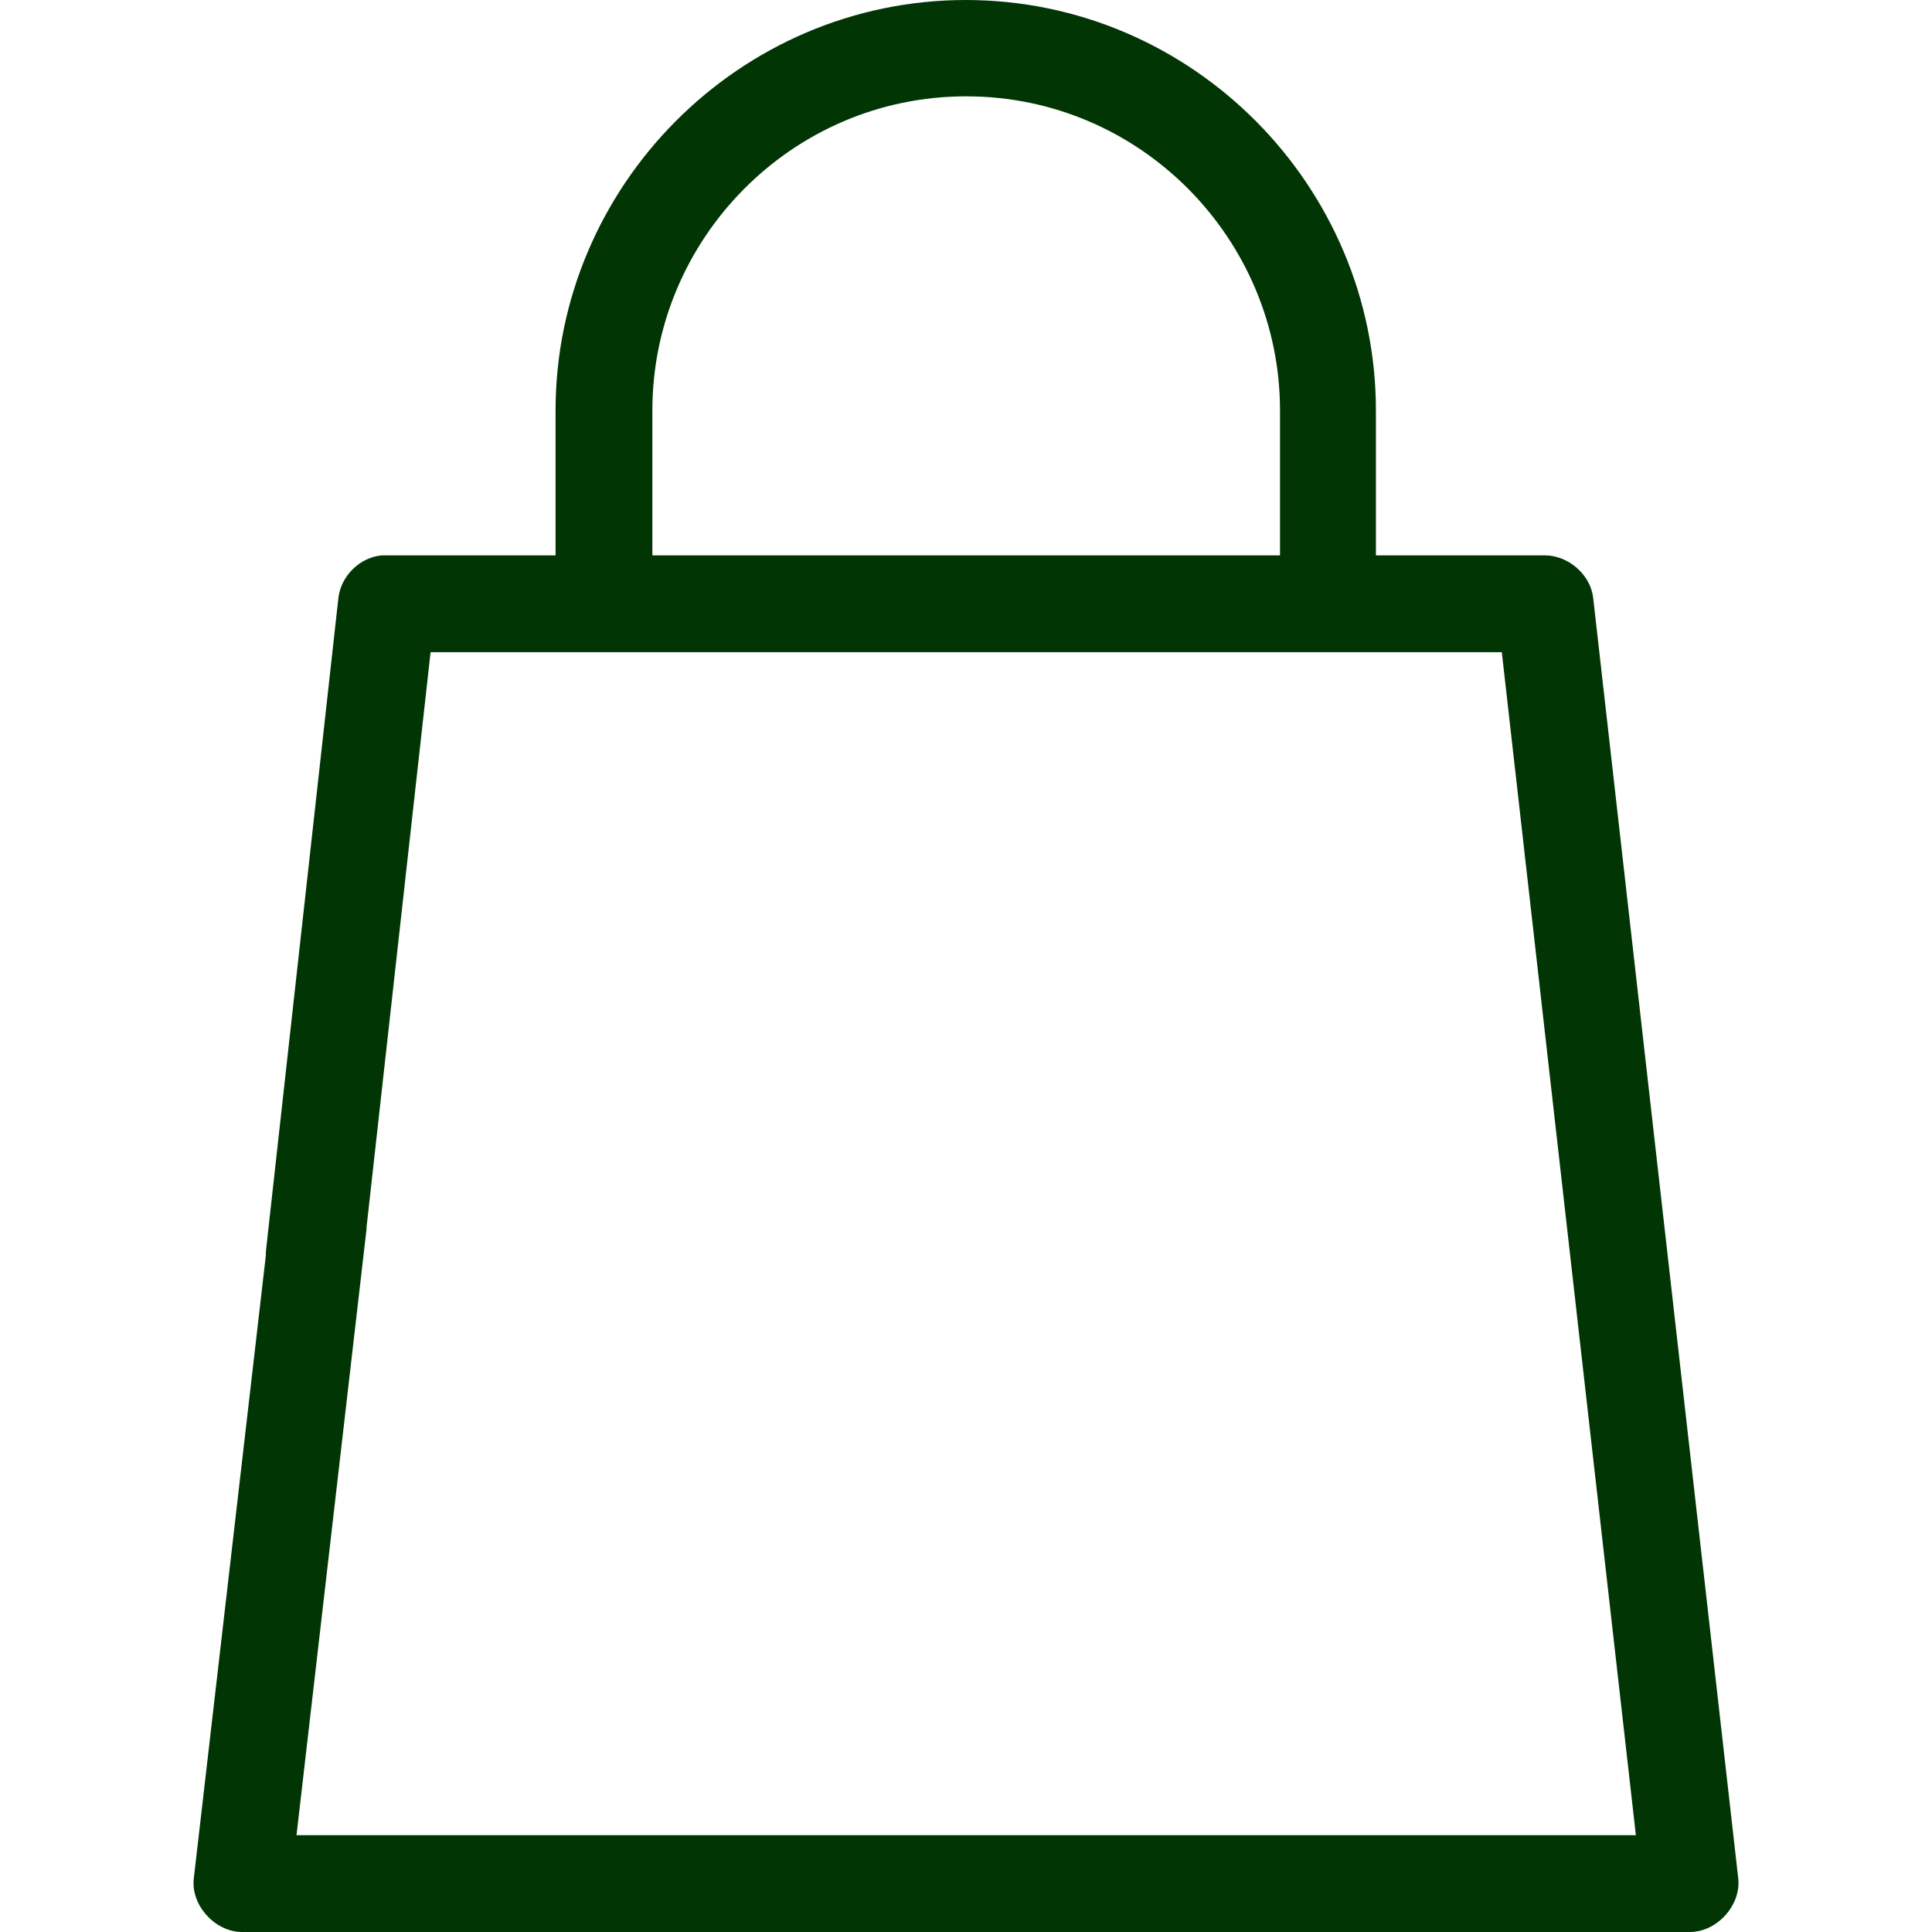 <svg version="1.1" xmlns="http://www.w3.org/2000/svg" width="1024" height="1024" viewBox="0 0 1024 1024" fill="#013504">
<path d="M512.221 51.069c92.258 0 166.212 75.637 166.212 166.451v76.842h-332.664v-76.842c0-90.813 73.951-166.451 166.211-166.451zM511.98 0c-120.202 0-217.519 98.763-217.519 217.519v76.842h-92.017c-11.803 0.964-21.92 11.081-23.125 22.884l-38.301 345.186c-1.445 13.489 9.394 26.982 22.884 28.427s26.979-9.397 28.424-22.886l35.891-322.303h567.767l71.059 627.021h-709.887l37.096-321.096c1.445-13.489-47.936-33.964-49.381-20.475l-42.155 364.459c-1.686 14.213 11.322 28.422 25.534 28.422h767.46c14.449 0 27.458-14.449 25.532-28.903l-76.84-678.332c-1.445-12.286-13.248-22.403-25.536-22.403h-89.609v-76.842c0-118.756-97.076-217.519-217.518-217.519z"></path>
</svg>
